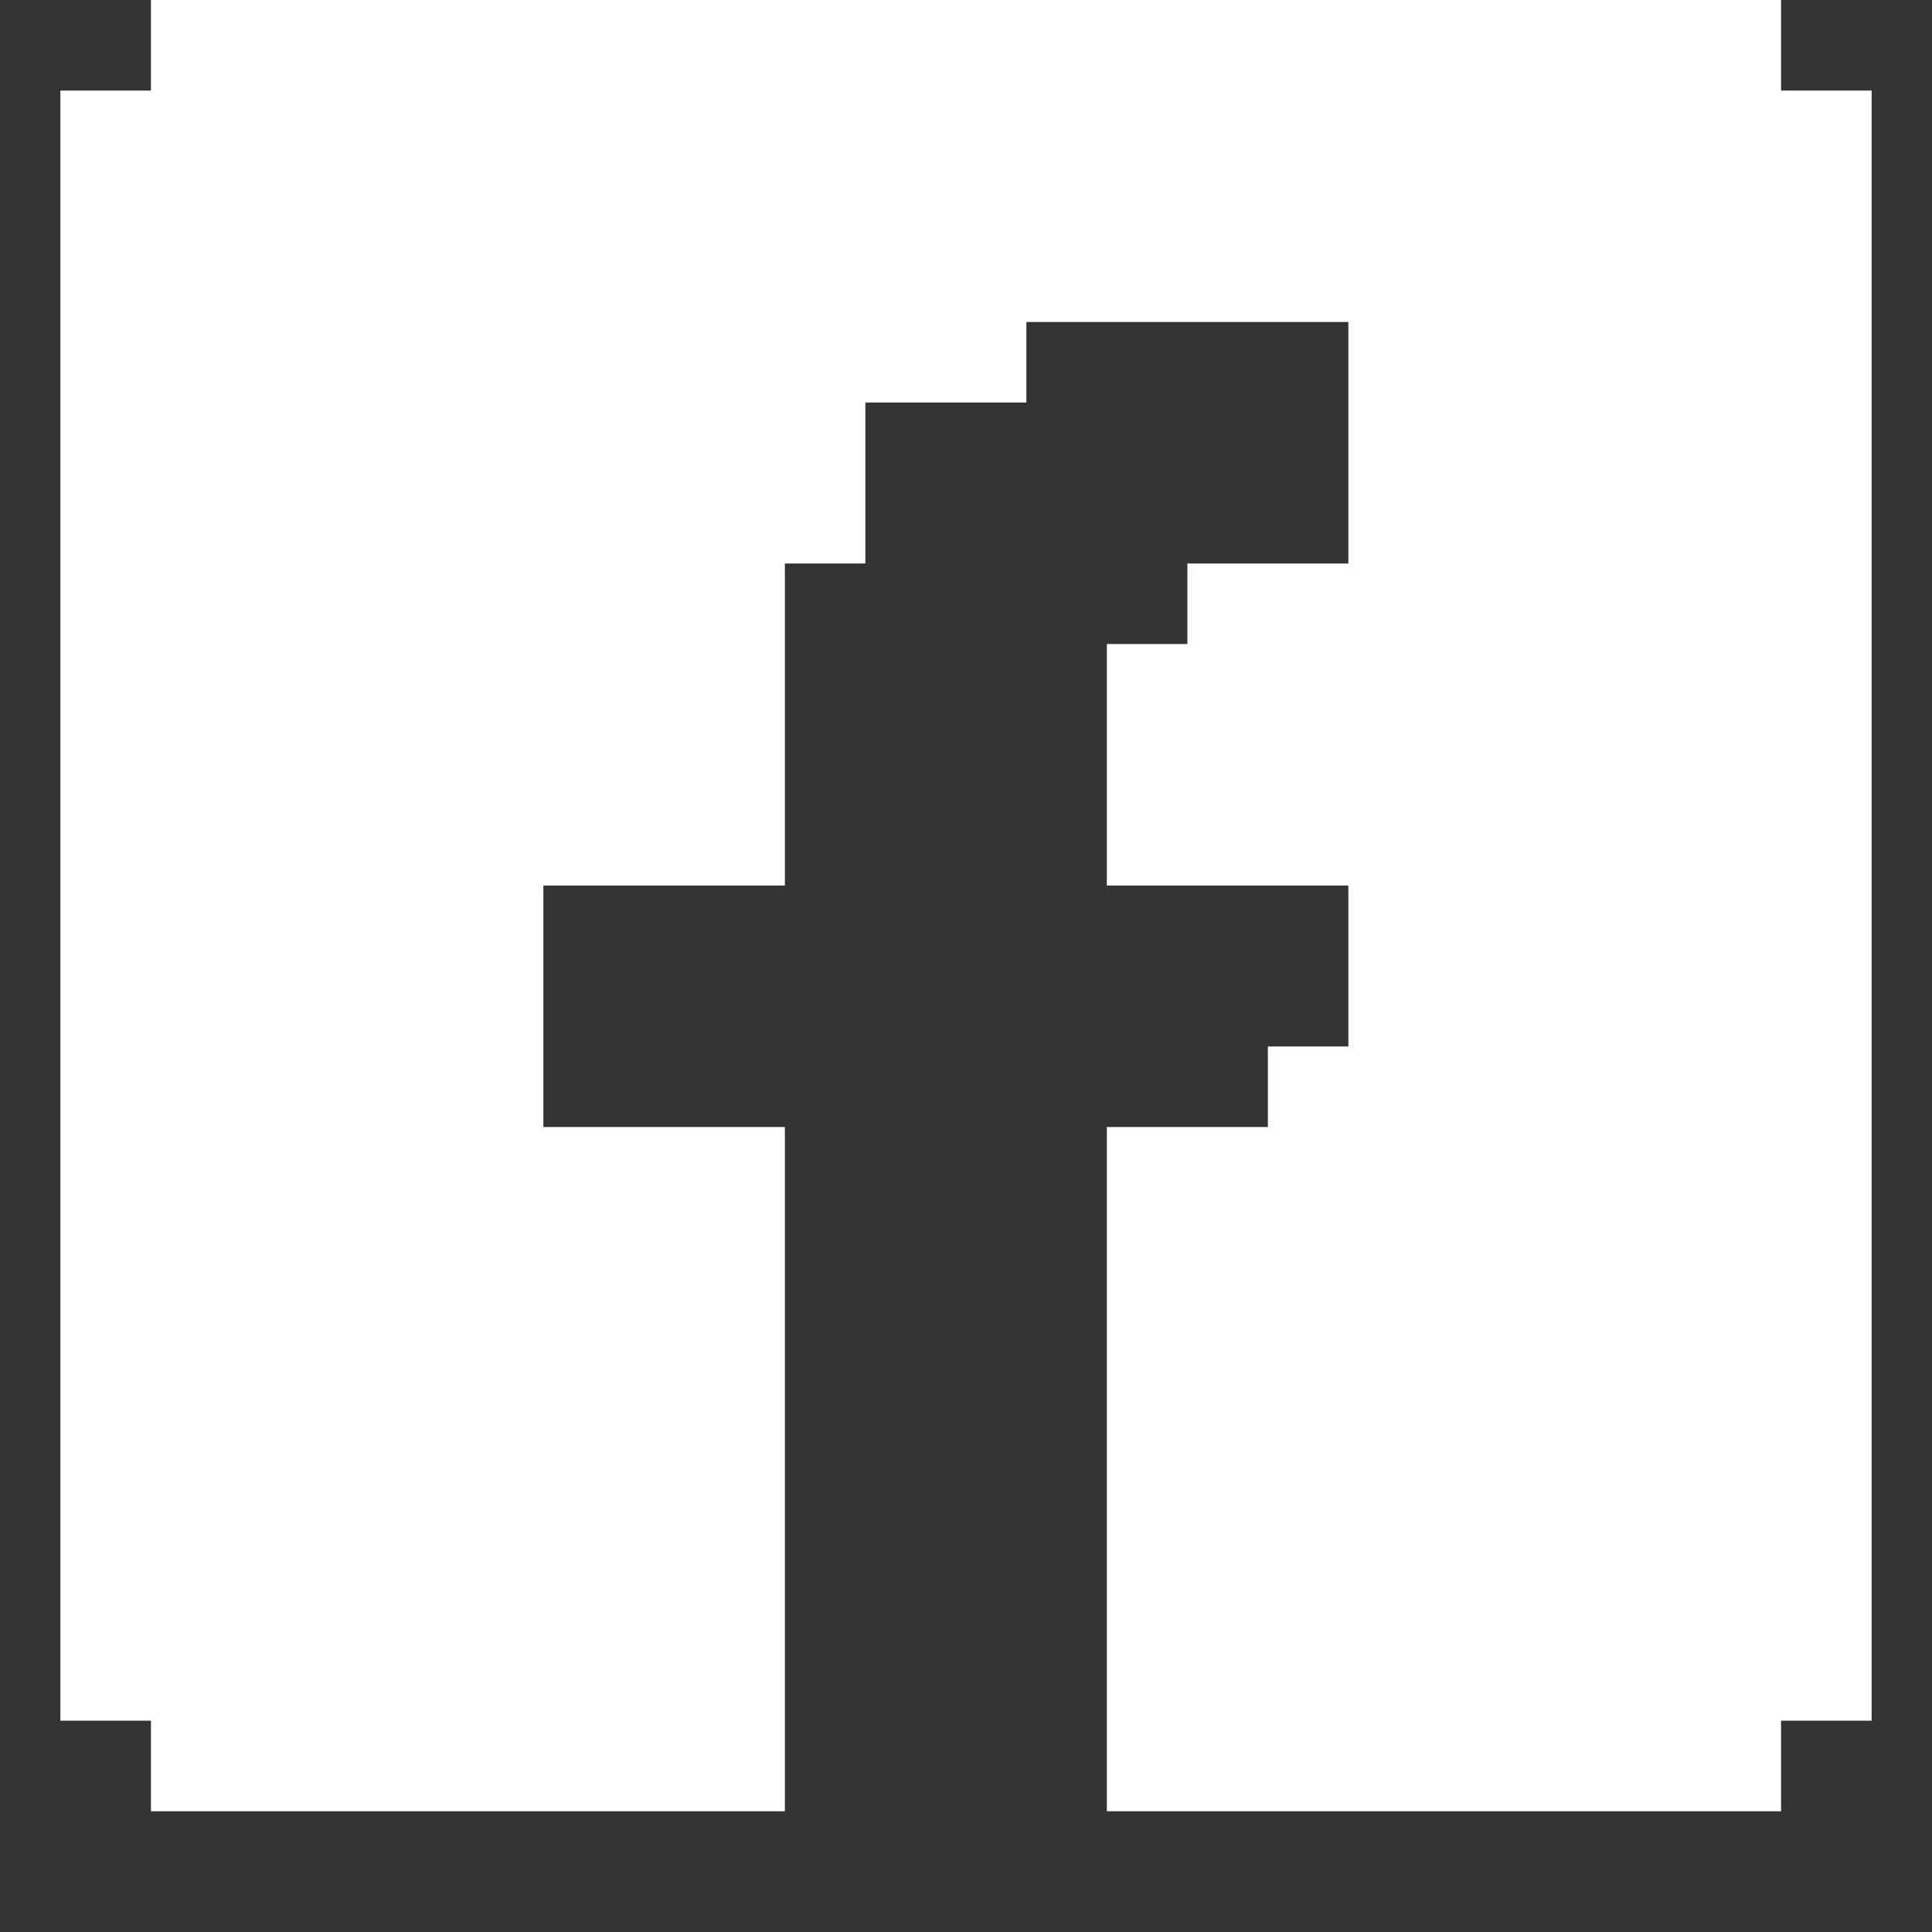 <svg width="32" height="32" viewBox="0 0 32 32" fill="none" xmlns="http://www.w3.org/2000/svg">
<rect x="0" y="0" width="32" height="32" fill="#333333" stroke="none"/>
<path d="M31 1.5V28.5H29.5V30H18.333V29.333V18.667H21V17.333H22.333V14.667H18.333V10.667H19.667V9.333H22.333V5.333H17V6.667H14.333V9.333H13V14.667H9V18.667H13V29.333L13 30H2.5V28.5H1V18.667V1.5H2.5V0H29.5V1.5H31Z" fill="white"/>
</svg>
